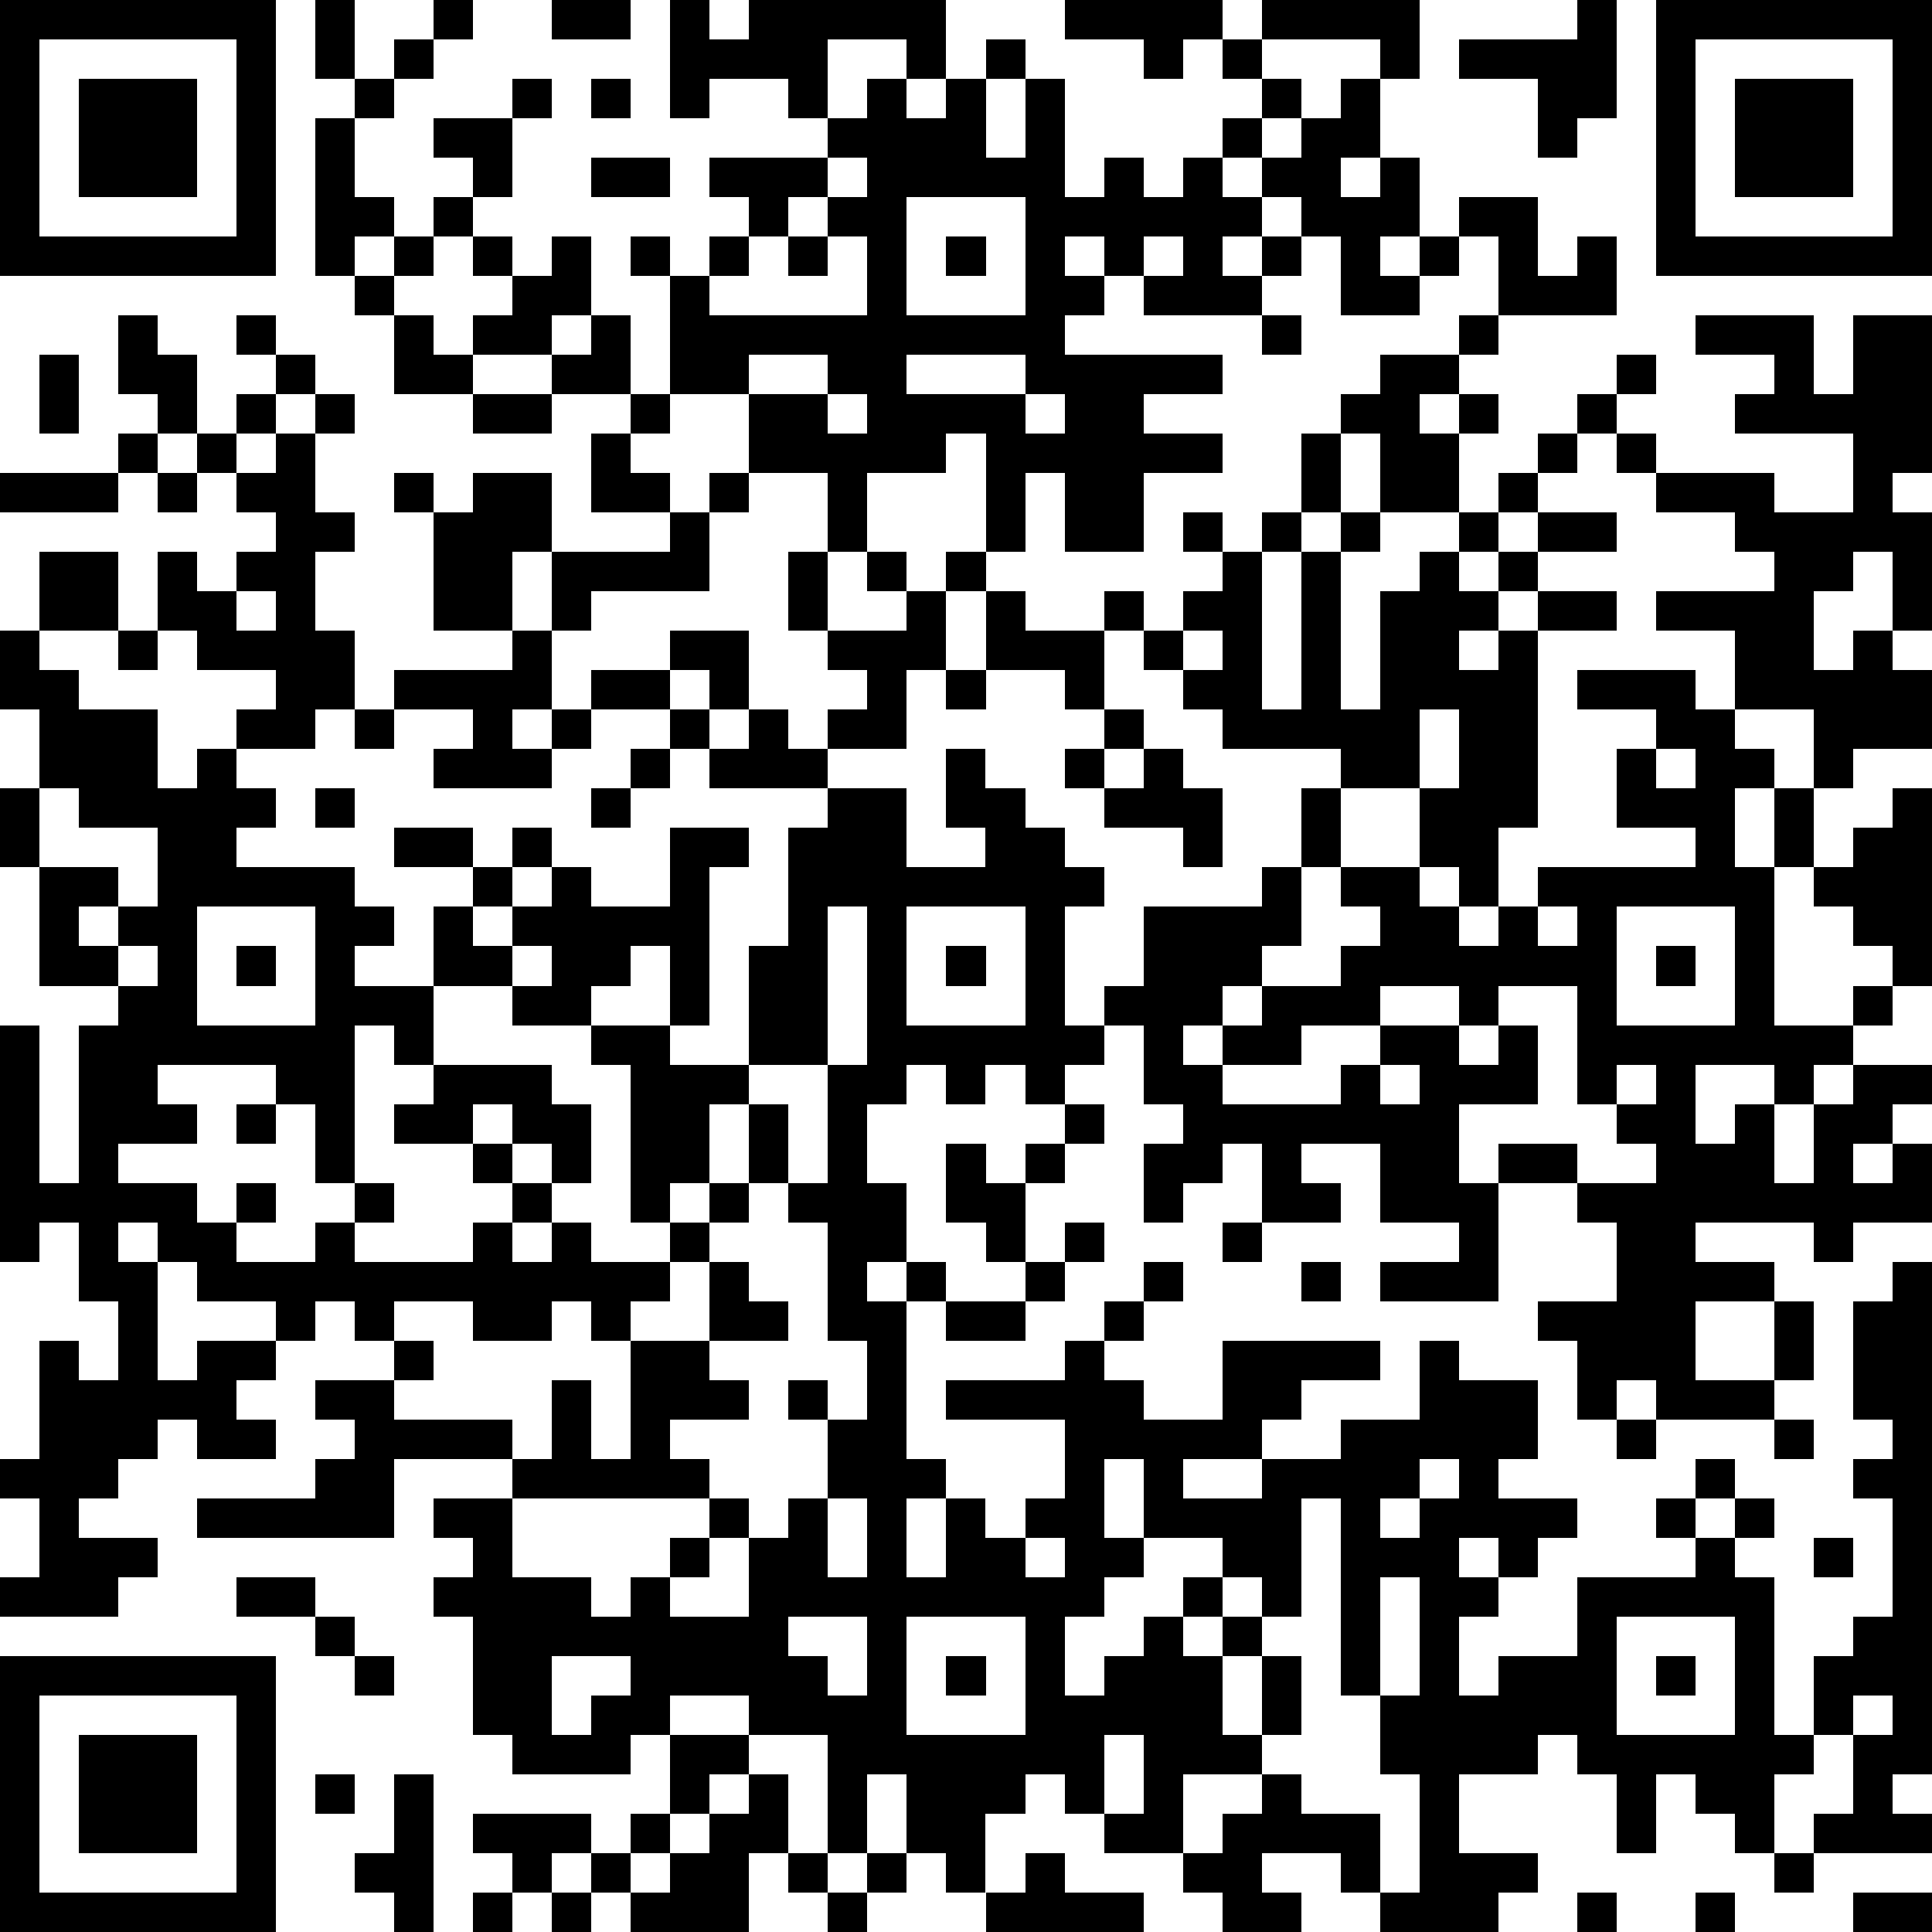 <?xml version="1.0" standalone="yes"?><svg version="1.1" xmlns="http://www.w3.org/2000/svg" xmlns:xlink="http://www.w3.org/1999/xlink" xmlns:ev="http://www.w3.org/2001/xml-events" width="196" height="196" shape-rendering="crispEdges"><path d="M0 0h7v7h-7zM8 0h1v2h-1zM11 0h1v1h-1zM14 0h2v1h-2zM17 0h1v1h1v-1h5v2h-1v-1h-2v2h-1v-1h-2v1h-1zM27 0h4v1h-1v1h-1v-1h-2zM32 0h4v2h-1v-1h-3zM40 0h1v3h-1v1h-1v-2h-2v-1h3zM42 0h7v7h-7zM1 1v5h5v-5zM10 1h1v1h-1zM25 1h1v1h-1zM31 1h1v1h-1zM43 1v5h5v-5zM2 2h3v3h-3zM9 2h1v1h-1zM13 2h1v1h-1zM15 2h1v1h-1zM22 2h1v1h1v-1h1v2h1v-2h1v3h1v-1h1v1h1v-1h1v-1h1v-1h1v1h-1v1h-1v1h1v-1h1v-1h1v-1h1v2h-1v1h1v-1h1v2h-1v1h1v-1h1v-1h2v2h1v-1h1v2h-3v-2h-1v1h-1v1h-2v-2h-1v-1h-1v1h-1v1h1v-1h1v1h-1v1h-3v-1h-1v-1h-1v1h1v1h-1v1h4v1h-2v1h2v1h-2v2h-2v-2h-1v2h-1v-3h-1v1h-2v2h-1v-2h-2v-2h-2v-3h-1v-1h1v1h1v-1h1v-1h-1v-1h3v-1h1zM44 2h3v3h-3zM8 3h1v2h1v1h-1v1h-1zM11 3h2v2h-1v-1h-1zM15 4h2v1h-2zM21 4v1h-1v1h-1v1h-1v1h4v-2h-1v-1h1v-1zM11 5h1v1h-1zM23 5v3h3v-3zM10 6h1v1h-1zM12 6h1v1h-1zM14 6h1v2h-1v1h-2v-1h1v-1h1zM20 6h1v1h-1zM24 6h1v1h-1zM29 6v1h1v-1zM9 7h1v1h-1zM3 8h1v1h1v2h-1v-1h-1zM6 8h1v1h-1zM10 8h1v1h1v1h-2zM15 8h1v2h-2v-1h1zM32 8h1v1h-1zM37 8h1v1h-1zM43 8h3v2h1v-2h2v4h-1v1h1v3h-1v-2h-1v1h-1v2h1v-1h1v1h1v2h-2v1h-1v-2h-2v-2h-2v-1h3v-1h-1v-1h-2v-1h-1v-1h-1v-1h1v-1h1v1h-1v1h1v1h3v1h2v-2h-3v-1h1v-1h-2zM1 9h1v2h-1zM7 9h1v1h-1zM19 9v1h2v-1zM23 9v1h3v-1zM35 9h2v1h-1v1h1v-1h1v1h-1v2h-2v-2h-1v-1h1zM6 10h1v1h-1zM8 10h1v1h-1zM12 10h2v1h-2zM16 10h1v1h-1zM21 10v1h1v-1zM26 10v1h1v-1zM3 11h1v1h-1zM5 11h1v1h-1zM7 11h1v2h1v1h-1v2h1v2h-1v1h-2v-1h1v-1h-2v-1h-1v-2h1v1h1v-1h1v-1h-1v-1h1zM15 11h1v1h1v1h-2zM33 11h1v2h-1zM39 11h1v1h-1zM0 12h3v1h-3zM4 12h1v1h-1zM10 12h1v1h-1zM12 12h2v2h-1v2h-2v-3h1zM18 12h1v1h-1zM38 12h1v1h-1zM17 13h1v2h-3v1h-1v-2h3zM30 13h1v1h-1zM32 13h1v1h-1zM34 13h1v1h-1zM37 13h1v1h-1zM39 13h2v1h-2zM1 14h2v2h-2zM20 14h1v2h-1zM22 14h1v1h-1zM24 14h1v1h-1zM31 14h1v4h1v-4h1v4h1v-3h1v-1h1v1h1v-1h1v1h-1v1h-1v1h1v-1h1v-1h2v1h-2v5h-1v2h-1v-1h-1v-2h-2v-1h-3v-1h-1v-1h-1v-1h-1v-1h1v1h1v-1h1zM6 15v1h1v-1zM23 15h1v2h-1v2h-2v-1h1v-1h-1v-1h2zM25 15h1v1h2v2h-1v-1h-2zM0 16h1v1h1v1h2v2h1v-1h1v1h1v1h-1v1h3v1h1v1h-1v1h2v-2h1v-1h-2v-1h2v1h1v-1h1v1h-1v1h-1v1h1v-1h1v-1h1v1h2v-2h2v1h-1v4h-1v-2h-1v1h-1v1h-2v-1h-2v2h-1v-1h-1v4h-1v-2h-1v-1h-3v1h1v1h-2v1h2v1h1v-1h1v1h-1v1h2v-1h1v-1h1v1h-1v1h3v-1h1v-1h-1v-1h-2v-1h1v-1h3v1h1v2h-1v-1h-1v-1h-1v1h1v1h1v1h-1v1h1v-1h1v1h2v-1h-1v-4h-1v-1h2v1h2v-3h1v-3h1v-1h-3v-1h-1v-1h-2v-1h2v-1h2v2h-1v-1h-1v1h1v1h1v-1h1v1h1v1h2v2h2v-1h-1v-2h1v1h1v1h1v1h1v1h-1v3h1v-1h1v-2h3v-1h1v-2h1v2h-1v2h-1v1h-1v1h-1v1h1v-1h1v-1h2v-1h1v-1h-1v-1h2v1h1v1h1v-1h1v-1h4v-1h-2v-2h1v-1h-2v-1h3v1h1v1h1v1h-1v2h1v-2h1v2h-1v4h2v-1h1v-1h-1v-1h-1v-1h1v-1h1v-1h1v5h-1v1h-1v1h-1v1h-1v-1h-2v2h1v-1h1v2h1v-2h1v-1h2v1h-1v1h-1v1h1v-1h1v2h-2v1h-1v-1h-3v1h2v1h-2v2h2v-2h1v2h-1v1h-3v-1h-1v1h-1v-2h-1v-1h2v-2h-1v-1h-2v-1h2v1h2v-1h-1v-1h-1v-3h-2v1h-1v-1h-2v1h-2v1h-2v1h3v-1h1v-1h2v1h1v-1h1v2h-2v2h1v3h-3v-1h2v-1h-2v-2h-2v1h1v1h-2v-2h-1v1h-1v1h-1v-2h1v-1h-1v-2h-1v1h-1v1h-1v-1h-1v1h-1v-1h-1v1h-1v2h1v2h-1v1h1v-1h1v1h-1v4h1v1h-1v2h1v-2h1v1h1v-1h1v-2h-3v-1h3v-1h1v-1h1v-1h1v1h-1v1h-1v1h1v1h2v-2h4v1h-2v1h-1v1h-2v1h2v-1h2v-1h2v-2h1v1h2v2h-1v1h2v1h-1v1h-1v-1h-1v1h1v1h-1v2h1v-1h2v-2h3v-1h-1v-1h1v-1h1v1h-1v1h1v-1h1v1h-1v1h1v4h1v-2h1v-1h1v-3h-1v-1h1v-1h-1v-3h1v-1h1v13h-1v1h1v1h-3v-1h1v-2h-1v1h-1v2h-1v-1h-1v-1h-1v2h-1v-2h-1v-1h-1v1h-2v2h2v1h-1v1h-3v-1h-1v-1h-2v1h1v1h-2v-1h-1v-1h-2v-1h-1v-1h-1v1h-1v2h-1v-1h-1v-2h-1v2h-1v-3h-2v-1h-2v1h-1v1h-3v-1h-1v-3h-1v-1h1v-1h-1v-1h2v-1h-3v2h-5v-1h3v-1h1v-1h-1v-1h2v-1h-1v-1h-1v1h-1v-1h-2v-1h-1v-1h-1v1h1v3h1v-1h2v1h-1v1h1v1h-2v-1h-1v1h-1v1h-1v1h2v1h-1v1h-3v-1h1v-2h-1v-1h1v-3h1v1h1v-2h-1v-2h-1v1h-1v-6h1v4h1v-4h1v-1h-2v-3h-1v-2h1v-2h-1zM3 16h1v1h-1zM13 16h1v2h-1v1h1v-1h1v1h-1v1h-3v-1h1v-1h-2v-1h3zM30 16v1h1v-1zM24 17h1v1h-1zM9 18h1v1h-1zM28 18h1v1h-1zM36 18v2h1v-2zM16 19h1v1h-1zM27 19h1v1h-1zM29 19h1v1h1v2h-1v-1h-2v-1h1zM42 19v1h1v-1zM1 20v2h2v1h-1v1h1v-1h1v-2h-2v-1zM8 20h1v1h-1zM15 20h1v1h-1zM5 23v3h3v-3zM21 23v4h-2v1h-1v2h-1v1h1v-1h1v-2h1v2h-1v1h-1v1h-1v1h-1v1h-1v-1h-1v1h-2v-1h-2v1h1v1h-1v1h3v1h1v-2h1v2h1v-3h2v-2h1v1h1v1h-2v1h1v1h-2v1h1v1h-5v2h2v1h1v-1h1v-1h1v-1h1v1h-1v1h-1v1h2v-2h1v-1h1v-2h-1v-1h1v1h1v-2h-1v-3h-1v-1h1v-3h1v-4zM23 23v3h3v-3zM39 23v1h1v-1zM41 23v3h3v-3zM3 24v1h1v-1zM6 24h1v1h-1zM13 24v1h1v-1zM24 24h1v1h-1zM42 24h1v1h-1zM35 27v1h1v-1zM41 27v1h1v-1zM6 28h1v1h-1zM27 28h1v1h-1zM24 29h1v1h1v-1h1v1h-1v2h-1v-1h-1zM27 31h1v1h-1zM31 31h1v1h-1zM26 32h1v1h-1zM33 32h1v1h-1zM24 33h2v1h-2zM41 36h1v1h-1zM45 36h1v1h-1zM28 37v2h1v-2zM36 37v1h-1v1h1v-1h1v-1zM21 38v2h1v-2zM33 38v3h-1v-1h-1v-1h-2v1h-1v1h-1v2h1v-1h1v-1h1v-1h1v1h-1v1h1v-1h1v1h-1v2h1v-2h1v2h-1v1h-2v2h1v-1h1v-1h1v1h2v2h1v-3h-1v-2h-1v-5zM26 39v1h1v-1zM46 39h1v1h-1zM6 40h2v1h-2zM35 40v3h1v-3zM8 41h1v1h-1zM20 41v1h1v1h1v-2zM23 41v3h3v-3zM41 41v3h3v-3zM0 42h7v7h-7zM9 42h1v1h-1zM14 42v2h1v-1h1v-1zM24 42h1v1h-1zM42 42h1v1h-1zM1 43v5h5v-5zM47 43v1h1v-1zM2 44h3v3h-3zM17 44h2v1h-1v1h-1zM28 44v2h1v-2zM8 45h1v1h-1zM10 45h1v4h-1v-1h-1v-1h1zM19 45h1v2h-1v2h-3v-1h-1v-1h-1v1h-1v-1h-1v-1h3v1h1v-1h1v1h-1v1h1v-1h1v-1h1zM20 47h1v1h-1zM22 47h1v1h-1zM26 47h1v1h2v1h-4v-1h1zM45 47h1v1h-1zM12 48h1v1h-1zM14 48h1v1h-1zM21 48h1v1h-1zM40 48h1v1h-1zM43 48h1v1h-1zM47 48h2v1h-2z" style="fill:#000" transform="translate(0,0) scale(4)"/></svg>